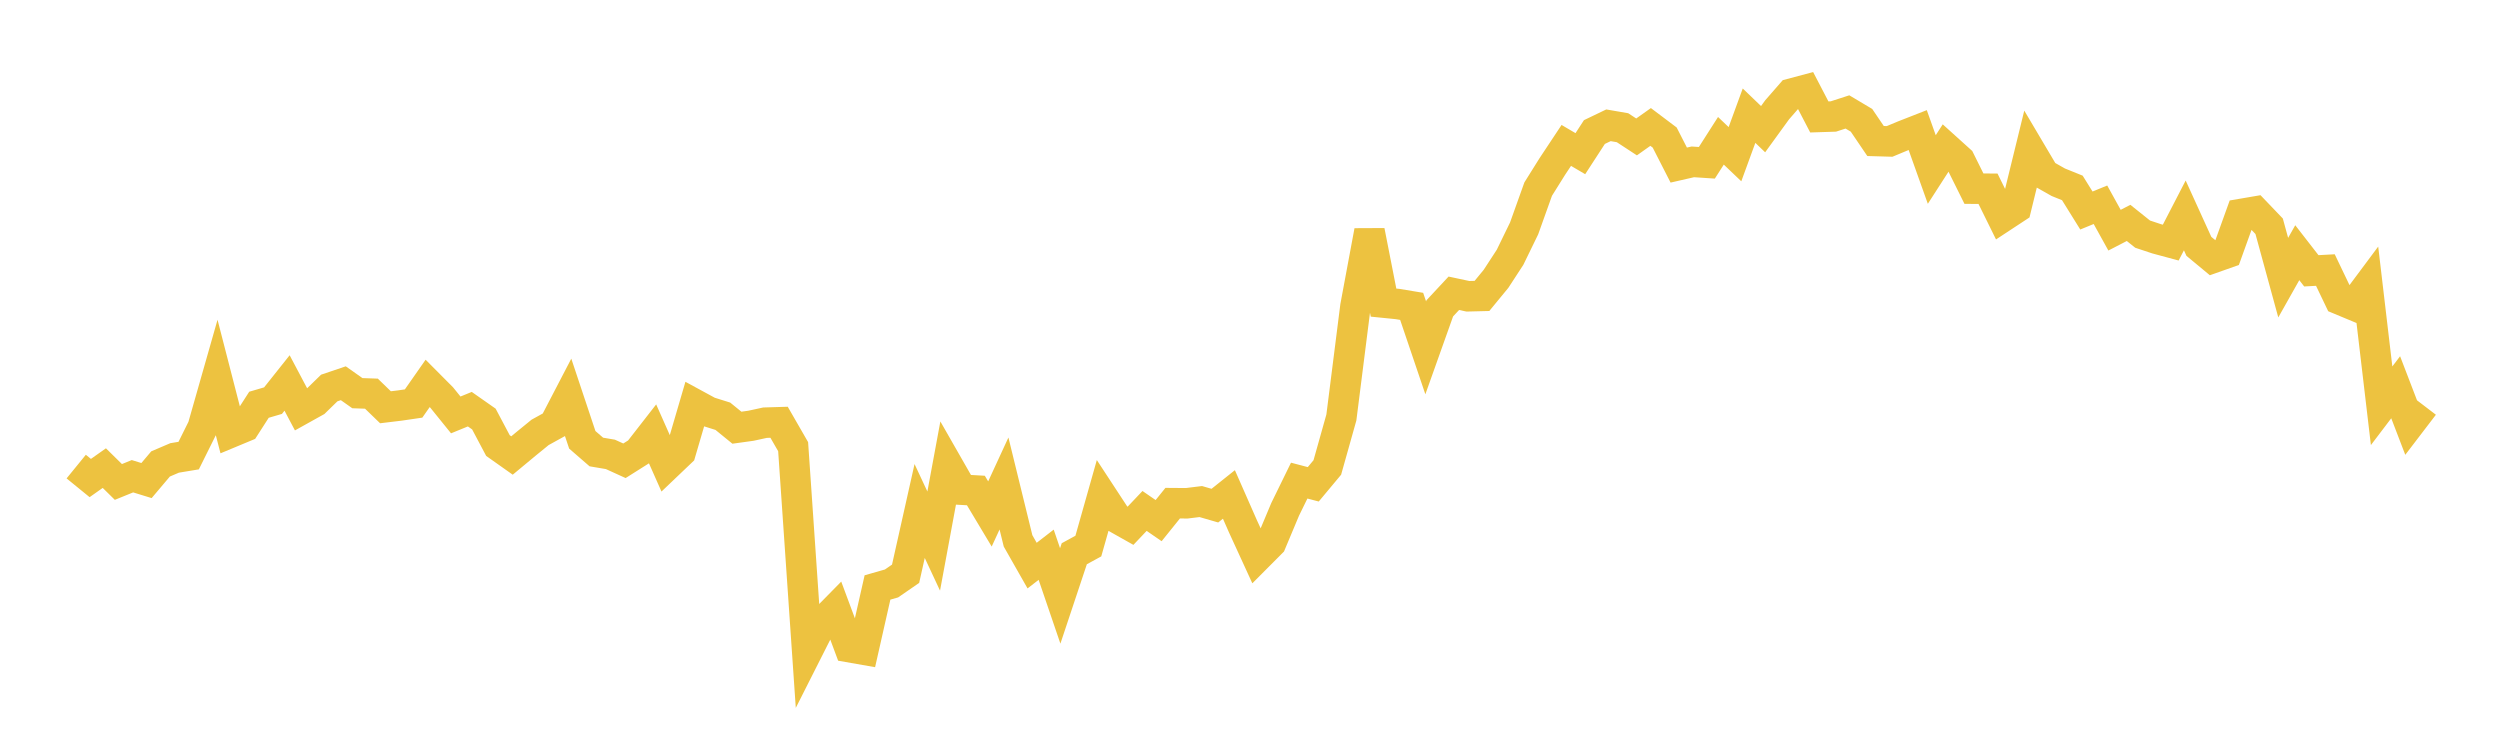 <svg width="164" height="48" xmlns="http://www.w3.org/2000/svg" xmlns:xlink="http://www.w3.org/1999/xlink"><path fill="none" stroke="rgb(237,194,64)" stroke-width="2" d="M5,30.608L5.922,31.359L6.844,30.708L7.766,31.616L8.689,31.241L9.611,31.525L10.533,30.434L11.455,30.04L12.377,29.887L13.299,28.032L14.222,24.794L15.144,28.371L16.066,27.987L16.988,26.552L17.91,26.282L18.832,25.123L19.754,26.865L20.677,26.351L21.599,25.453L22.521,25.141L23.443,25.792L24.365,25.824L25.287,26.716L26.21,26.605L27.132,26.47L28.054,25.151L28.976,26.078L29.898,27.219L30.82,26.842L31.743,27.489L32.665,29.229L33.587,29.881L34.509,29.116L35.431,28.364L36.353,27.855L37.275,26.083L38.198,28.851L39.12,29.651L40.042,29.807L40.964,30.227L41.886,29.645L42.808,28.461L43.731,30.542L44.653,29.663L45.575,26.516L46.497,27.017L47.419,27.306L48.341,28.057L49.263,27.929L50.186,27.728L51.108,27.7L52.03,29.302L52.952,42.738L53.874,40.913L54.796,39.975L55.719,42.456L56.641,42.618L57.563,38.538L58.485,38.274L59.407,37.638L60.329,33.521L61.251,35.495L62.174,30.512L63.096,32.125L64.018,32.177L64.94,33.716L65.862,31.717L66.784,35.48L67.707,37.104L68.629,36.39L69.551,39.093L70.473,36.325L71.395,35.822L72.317,32.562L73.24,33.971L74.162,34.49L75.084,33.518L76.006,34.153L76.928,33.008L77.85,33.015L78.772,32.902L79.695,33.17L80.617,32.435L81.539,34.53L82.461,36.539L83.383,35.613L84.305,33.415L85.228,31.528L86.15,31.771L87.072,30.666L87.994,27.387L88.916,20.1L89.838,15.152L90.76,19.851L91.683,19.944L92.605,20.097L93.527,22.818L94.449,20.228L95.371,19.239L96.293,19.436L97.216,19.413L98.138,18.292L99.06,16.877L99.982,14.983L100.904,12.405L101.826,10.931L102.749,9.539L103.671,10.081L104.593,8.662L105.515,8.219L106.437,8.378L107.359,8.982L108.281,8.328L109.204,9.024L110.126,10.829L111.048,10.618L111.97,10.679L112.892,9.236L113.814,10.115L114.737,7.588L115.659,8.474L116.581,7.203L117.503,6.145L118.425,5.9L119.347,7.671L120.269,7.642L121.192,7.343L122.114,7.892L123.036,9.25L123.958,9.277L124.88,8.893L125.802,8.532L126.725,11.12L127.647,9.688L128.569,10.52L129.491,12.377L130.413,12.381L131.335,14.25L132.257,13.644L133.18,9.875L134.102,11.433L135.024,11.955L135.946,12.328L136.868,13.81L137.79,13.432L138.713,15.1L139.635,14.623L140.557,15.36L141.479,15.666L142.401,15.915L143.323,14.131L144.246,16.16L145.168,16.924L146.09,16.598L147.012,14.038L147.934,13.88L148.856,14.843L149.778,18.214L150.701,16.577L151.623,17.765L152.545,17.715L153.467,19.64L154.389,20.024L155.311,18.787L156.234,26.618L157.156,25.404L158.078,27.807L159,26.6"></path></svg>